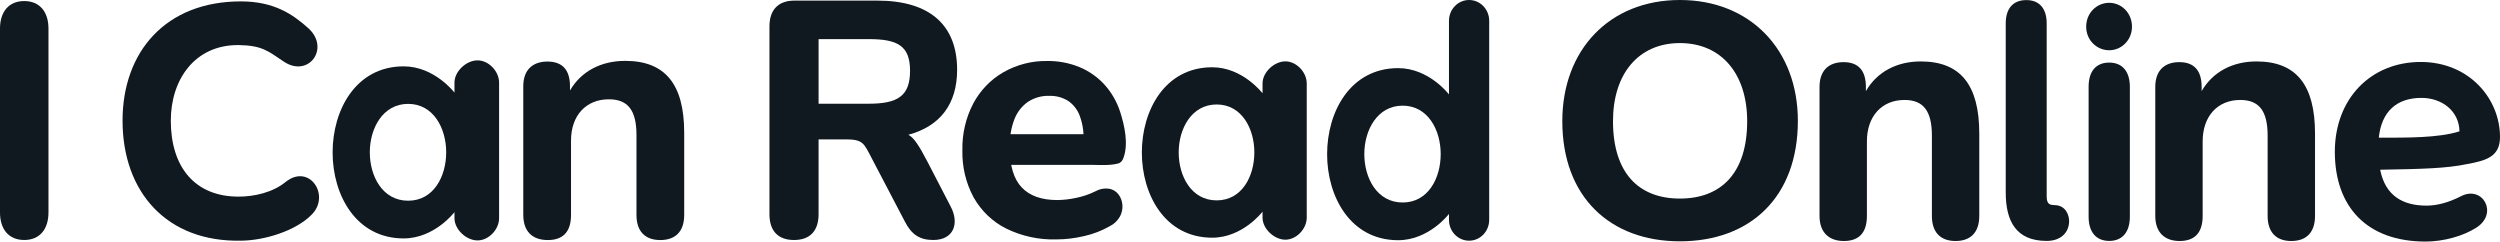 <svg width="207" height="20" viewBox="0 0 207 20" fill="none" xmlns="http://www.w3.org/2000/svg">
<path d="M0 17.593V2.366C0 0.982 0.724 0.088 2.007 0.088C3.29 0.088 4.014 0.982 4.014 2.366V17.593C4.014 18.948 3.316 19.871 2.007 19.871C0.697 19.871 0 18.949 0 17.593Z" fill="#101820"/>
<path d="M10.147 9.993C10.147 4.279 13.727 0.115 19.944 0.115C22.719 0.115 24.274 1.206 25.551 2.355C27.355 4.021 25.523 6.49 23.47 5.082C22.193 4.221 21.694 3.761 19.75 3.732C16.142 3.703 14.143 6.576 14.143 9.992C14.143 13.84 16.142 16.281 19.75 16.281C21.055 16.281 22.581 15.936 23.637 15.075C25.635 13.466 27.439 16.252 25.746 17.831C24.469 19.094 21.972 19.899 20 19.928C13.783 20.071 10.148 15.879 10.148 9.992L10.147 9.993Z" fill="#101820"/>
<path d="M43.327 17.802V7.142C43.327 5.799 44.089 5.097 45.332 5.097C46.575 5.097 47.195 5.799 47.195 7.142V7.493C48.126 5.886 49.792 5.04 51.768 5.04C55.071 5.04 56.652 6.967 56.652 10.997V17.802C56.652 19.146 55.946 19.876 54.675 19.876C53.405 19.876 52.7 19.146 52.7 17.802V11.172C52.7 9.098 51.966 8.222 50.413 8.222C48.522 8.222 47.28 9.565 47.28 11.639V17.802C47.28 19.146 46.66 19.876 45.361 19.876C44.062 19.876 43.329 19.146 43.329 17.802H43.327Z" fill="#101820"/>
<path d="M63.711 17.738V2.185C63.711 0.811 64.446 0.05 65.774 0.05H72.639C77.047 0.05 79.25 2.126 79.25 5.78C79.25 8.616 77.837 10.457 75.21 11.159C75.661 11.394 76.057 11.978 76.82 13.44L78.712 17.094C79.447 18.468 78.995 19.871 77.271 19.871C76.141 19.871 75.463 19.404 74.926 18.351L72.157 13.06C71.535 11.89 71.479 11.54 70.038 11.54H67.778V17.738C67.778 19.112 67.072 19.872 65.745 19.872C64.417 19.872 63.711 19.112 63.711 17.738ZM71.933 8.588C74.335 8.588 75.352 7.945 75.352 5.869C75.352 3.794 74.335 3.239 71.933 3.239H67.779V8.588H71.933Z" fill="#101820"/>
<path d="M37.63 6.847C37.63 5.895 38.62 4.998 39.539 4.998C40.459 4.998 41.325 5.896 41.325 6.847V18.059C41.325 19.011 40.458 19.907 39.539 19.907C38.619 19.907 37.63 19.01 37.63 18.059V17.565C37.63 17.565 35.978 19.741 33.424 19.741C29.469 19.741 27.54 16.14 27.54 12.618C27.54 9.096 29.468 5.494 33.424 5.494C35.978 5.494 37.63 7.67 37.63 7.67V6.847ZM30.62 12.61C30.62 14.591 31.67 16.619 33.794 16.619C35.918 16.619 36.945 14.591 36.945 12.61C36.945 10.629 35.895 8.601 33.794 8.601C31.694 8.601 30.62 10.629 30.62 12.61Z" fill="#101820"/>
<path d="M119.975 1.723C119.975 0.771 120.722 0 121.64 0C122.561 0 123.305 0.772 123.305 1.723V18.206C123.305 19.158 122.559 19.929 121.64 19.929C120.72 19.929 119.975 19.157 119.975 18.206V17.713C119.975 17.713 118.323 19.889 115.769 19.889C111.814 19.889 109.885 16.287 109.885 12.765C109.885 9.243 111.813 5.641 115.769 5.641C118.323 5.641 119.975 7.817 119.975 7.817V1.723ZM112.965 12.757C112.965 14.738 114.016 16.767 116.139 16.767C118.263 16.767 119.29 14.738 119.29 12.757C119.29 10.777 118.24 8.748 116.139 8.748C114.039 8.748 112.965 10.777 112.965 12.757Z" fill="#101820"/>
<path d="M87.459 19.824C86.021 19.865 84.594 19.554 83.293 18.915C82.176 18.352 81.245 17.458 80.618 16.348C79.974 15.155 79.652 13.804 79.685 12.438C79.657 11.095 79.963 9.769 80.577 8.586C81.156 7.495 82.02 6.595 83.07 5.989C84.183 5.352 85.436 5.029 86.707 5.051C87.622 5.037 88.53 5.21 89.382 5.556C90.161 5.878 90.865 6.371 91.444 6.999C92.035 7.651 92.482 8.429 92.754 9.278C93.114 10.406 93.441 11.883 93.035 13.037C92.992 13.158 92.941 13.279 92.853 13.371C92.781 13.445 92.693 13.508 92.594 13.534C91.93 13.716 91.101 13.658 90.392 13.65C89.806 13.644 89.219 13.65 88.632 13.65H84.856C84.762 13.65 83.141 13.65 83.141 13.65V11.112H90.164L89.718 11.516C89.738 10.841 89.624 10.167 89.383 9.539C89.19 9.046 88.854 8.628 88.422 8.341C87.953 8.058 87.418 7.918 86.875 7.937C86.256 7.918 85.645 8.088 85.12 8.428C84.621 8.774 84.234 9.267 84.005 9.842C83.729 10.547 83.596 11.303 83.615 12.064V12.294C83.615 13.756 83.944 14.833 84.604 15.525C85.264 16.218 86.243 16.564 87.544 16.564C88.059 16.557 88.573 16.499 89.077 16.39C89.637 16.281 90.179 16.097 90.693 15.843C91.041 15.645 91.442 15.569 91.836 15.626C92.145 15.678 92.422 15.848 92.616 16.102C92.802 16.353 92.913 16.654 92.936 16.967C92.962 17.303 92.889 17.641 92.727 17.934C92.531 18.279 92.24 18.556 91.891 18.727C91.222 19.108 90.504 19.385 89.758 19.55C89.004 19.729 88.233 19.821 87.459 19.824Z" fill="#101820"/>
<path d="M104.538 7.727V6.912C104.538 5.97 105.518 5.081 106.428 5.081C107.339 5.081 108.198 5.97 108.198 6.912V18.015C108.198 18.957 107.339 19.846 106.428 19.846C105.518 19.846 104.538 18.957 104.538 18.015V17.526C104.538 17.526 102.901 19.681 100.372 19.681C96.455 19.681 94.545 16.115 94.545 12.625C94.545 9.136 96.455 5.57 100.372 5.57C102.901 5.57 104.538 7.724 104.538 7.724V7.727ZM97.596 12.62C97.596 14.581 98.637 16.591 100.74 16.591C102.843 16.591 103.86 14.582 103.86 12.62C103.86 10.658 102.82 8.65 100.74 8.65C98.66 8.65 97.596 10.658 97.596 12.62Z" fill="#101820"/>
<path d="M200.83 20C195.997 20 193.324 17.143 193.324 12.566C193.324 8.164 196.31 5.131 200.432 5.131C204.47 5.131 207 8.193 207 11.341C207 12.974 205.863 13.295 204.271 13.586C202.593 13.936 200.688 13.994 197.077 14.053C197.504 16.21 198.954 17.026 200.916 17.026C201.797 17.026 202.764 16.764 203.787 16.239C205.55 15.335 206.886 17.639 205.067 18.834C203.929 19.563 202.309 20 200.83 20ZM196.964 11.4C199.267 11.4 201.911 11.429 203.645 10.875C203.617 9.213 202.223 8.105 200.489 8.105C198.47 8.105 197.191 9.213 196.964 11.4Z" fill="#101820"/>
<path d="M180.474 19.955C179.213 19.955 178.457 19.224 178.457 17.877V7.194C178.457 5.848 179.213 5.145 180.446 5.145C181.679 5.145 182.296 5.848 182.296 7.194V7.545C183.221 5.936 184.874 5.087 186.836 5.087C190.114 5.087 191.684 7.019 191.684 11.058V17.877C191.684 19.224 190.983 19.955 189.722 19.955C188.461 19.955 187.76 19.224 187.76 17.877V11.233C187.76 9.155 187.032 8.277 185.491 8.277C183.613 8.277 182.38 9.624 182.38 11.702V17.877C182.38 19.224 181.763 19.955 180.474 19.955Z" fill="#101820"/>
<path d="M174.644 19.948C173.565 19.948 172.937 19.219 172.937 17.944V7.185C172.937 5.884 173.565 5.182 174.644 5.182C175.699 5.182 176.352 5.884 176.352 7.185V17.944C176.352 19.219 175.724 19.948 174.644 19.948ZM172.736 2.21C172.736 1.065 173.615 0.232 174.644 0.232C175.649 0.232 176.528 1.065 176.528 2.21C176.528 3.329 175.649 4.161 174.644 4.161C173.615 4.161 172.736 3.329 172.736 2.21Z" fill="#101820"/>
<path d="M171.323 18.309C171.323 19.219 170.67 19.948 169.465 19.948C166.929 19.948 166.075 18.309 166.075 15.941V1.933C166.075 0.736 166.653 0.007 167.783 0.007C168.887 0.007 169.465 0.736 169.465 1.933V15.941C169.465 16.539 169.415 16.982 170.093 16.982C171.047 16.982 171.323 17.814 171.323 18.309Z" fill="#101820"/>
<path d="M152.674 19.955C151.413 19.955 150.657 19.224 150.657 17.877V7.194C150.657 5.848 151.413 5.145 152.646 5.145C153.88 5.145 154.496 5.848 154.496 7.194V7.545C155.421 5.936 157.074 5.087 159.036 5.087C162.315 5.087 163.884 7.019 163.884 11.058V17.877C163.884 19.224 163.183 19.955 161.922 19.955C160.661 19.955 159.961 19.224 159.961 17.877V11.233C159.961 9.155 159.232 8.277 157.691 8.277C155.813 8.277 154.58 9.624 154.58 11.702V17.877C154.58 19.224 153.964 19.955 152.674 19.955Z" fill="#101820"/>
<path d="M139.097 19.98C133.304 19.98 129.359 16.297 129.359 10.033C129.359 4.118 133.276 0 139.097 0C144.918 0 148.863 4.118 148.863 10.004C148.863 16.326 144.918 19.98 139.097 19.98ZM133.556 10.033C133.556 14.325 135.683 16.442 139.097 16.442C142.511 16.442 144.666 14.325 144.666 10.033C144.666 6.119 142.539 3.567 139.097 3.567C135.683 3.567 133.556 6.09 133.556 10.033Z" fill="#101820"/>
</svg>
